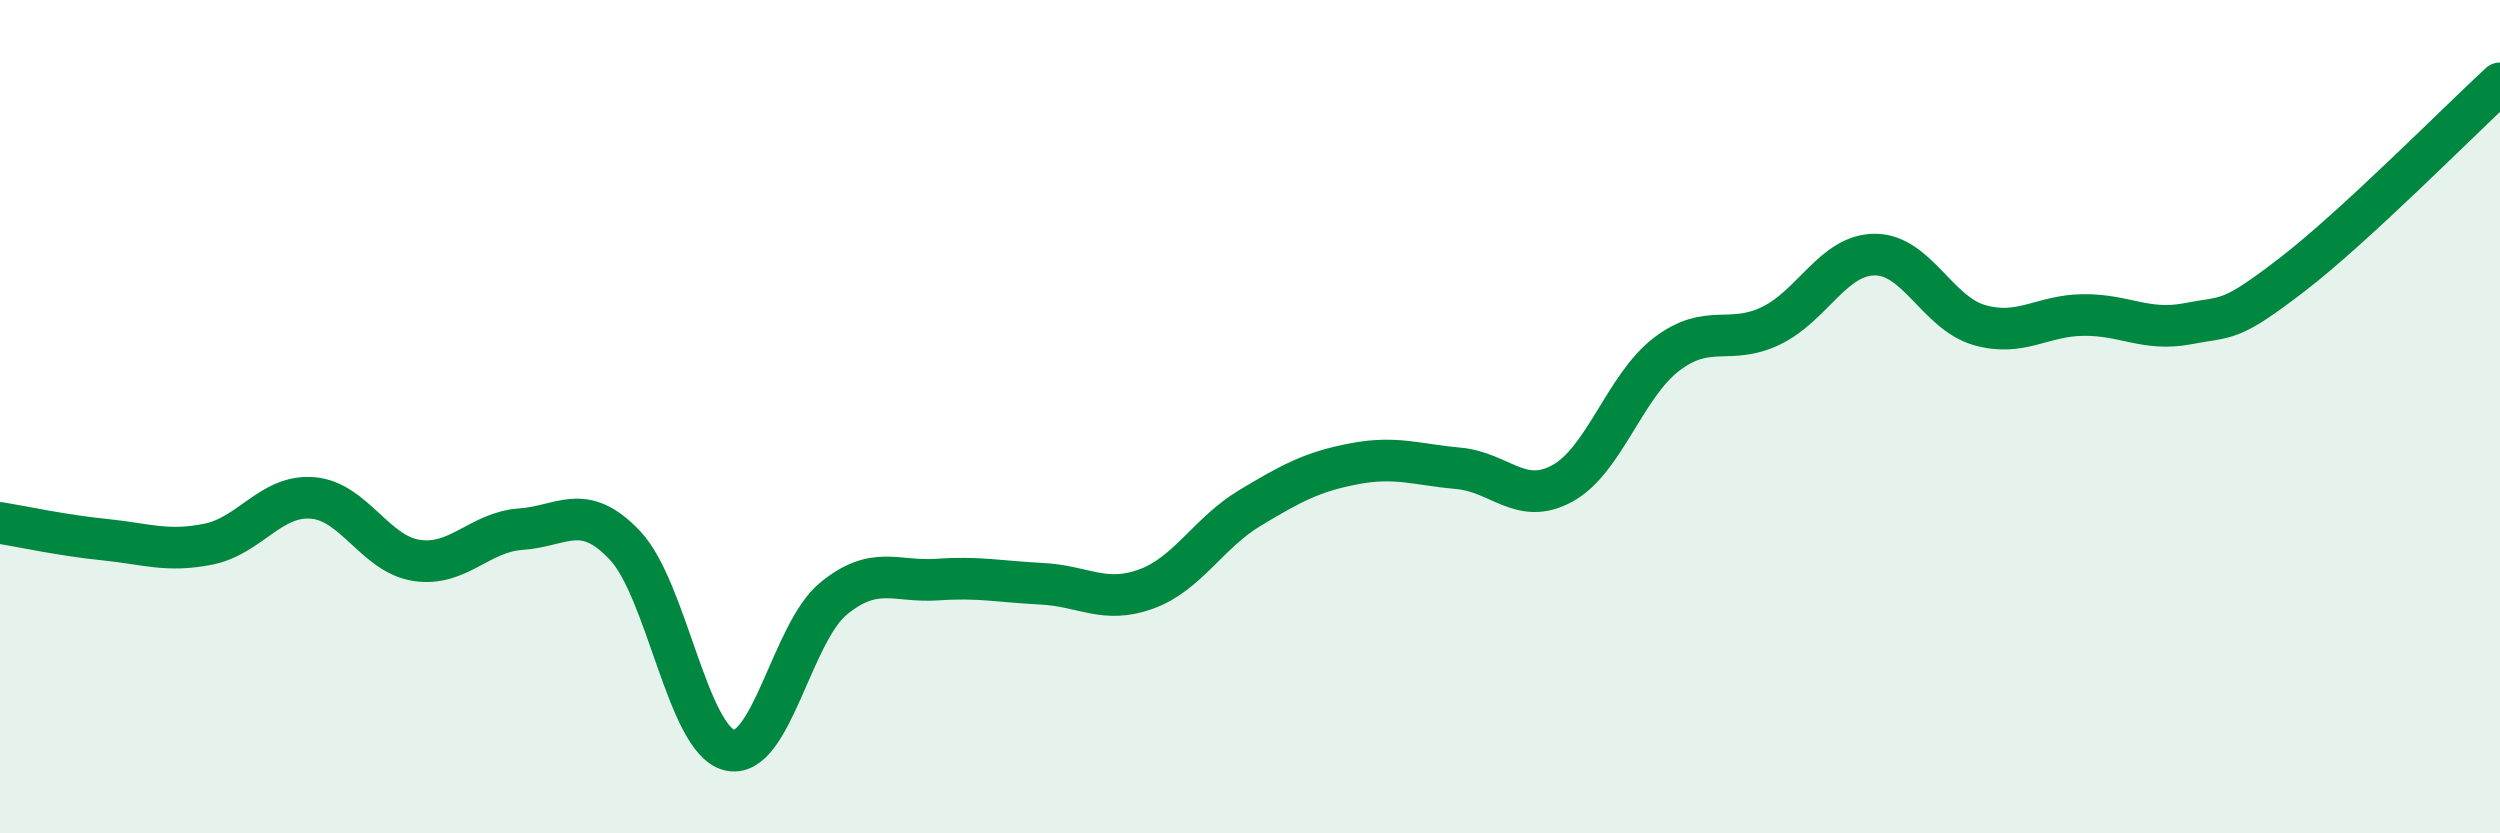 
    <svg width="60" height="20" viewBox="0 0 60 20" xmlns="http://www.w3.org/2000/svg">
      <path
        d="M 0,12.55 C 0.5,12.63 1.5,12.85 2.5,12.95 C 3.5,13.05 4,13.26 5,13.06 C 6,12.86 6.5,11.87 7.5,11.95 C 8.5,12.03 9,13.3 10,13.45 C 11,13.6 11.5,12.77 12.5,12.7 C 13.5,12.63 14,12.03 15,13.09 C 16,14.15 16.5,17.74 17.5,18 C 18.5,18.26 19,15.19 20,14.37 C 21,13.55 21.5,13.98 22.5,13.91 C 23.5,13.84 24,13.96 25,14.01 C 26,14.06 26.5,14.5 27.5,14.14 C 28.5,13.78 29,12.79 30,12.19 C 31,11.59 31.5,11.32 32.5,11.13 C 33.5,10.94 34,11.15 35,11.24 C 36,11.33 36.5,12.15 37.5,11.6 C 38.5,11.05 39,9.26 40,8.5 C 41,7.74 41.5,8.3 42.5,7.82 C 43.5,7.34 44,6.11 45,6.11 C 46,6.11 46.5,7.51 47.5,7.8 C 48.5,8.09 49,7.57 50,7.56 C 51,7.55 51.5,7.96 52.5,7.77 C 53.5,7.58 53.5,7.75 55,6.6 C 56.5,5.45 59,2.92 60,2L60 20L0 20Z"
        fill="#008740"
        opacity="0.1"
        stroke-linecap="round"
        stroke-linejoin="round"
      />
      <path
        d="M 0,12.55 C 0.5,12.63 1.5,12.85 2.5,12.95 C 3.5,13.05 4,13.26 5,13.06 C 6,12.86 6.5,11.87 7.5,11.95 C 8.5,12.03 9,13.3 10,13.45 C 11,13.6 11.5,12.77 12.5,12.7 C 13.5,12.63 14,12.03 15,13.09 C 16,14.15 16.5,17.74 17.5,18 C 18.5,18.26 19,15.19 20,14.37 C 21,13.55 21.5,13.98 22.5,13.91 C 23.5,13.84 24,13.96 25,14.01 C 26,14.06 26.5,14.5 27.5,14.14 C 28.5,13.78 29,12.79 30,12.19 C 31,11.59 31.5,11.32 32.5,11.13 C 33.5,10.94 34,11.15 35,11.24 C 36,11.33 36.5,12.15 37.5,11.6 C 38.5,11.05 39,9.26 40,8.5 C 41,7.74 41.5,8.3 42.5,7.82 C 43.5,7.34 44,6.11 45,6.11 C 46,6.11 46.5,7.51 47.5,7.8 C 48.5,8.09 49,7.57 50,7.56 C 51,7.55 51.5,7.96 52.5,7.77 C 53.5,7.58 53.5,7.75 55,6.6 C 56.5,5.45 59,2.92 60,2"
        stroke="#008740"
        stroke-width="1"
        fill="none"
        stroke-linecap="round"
        stroke-linejoin="round"
      />
    </svg>
  